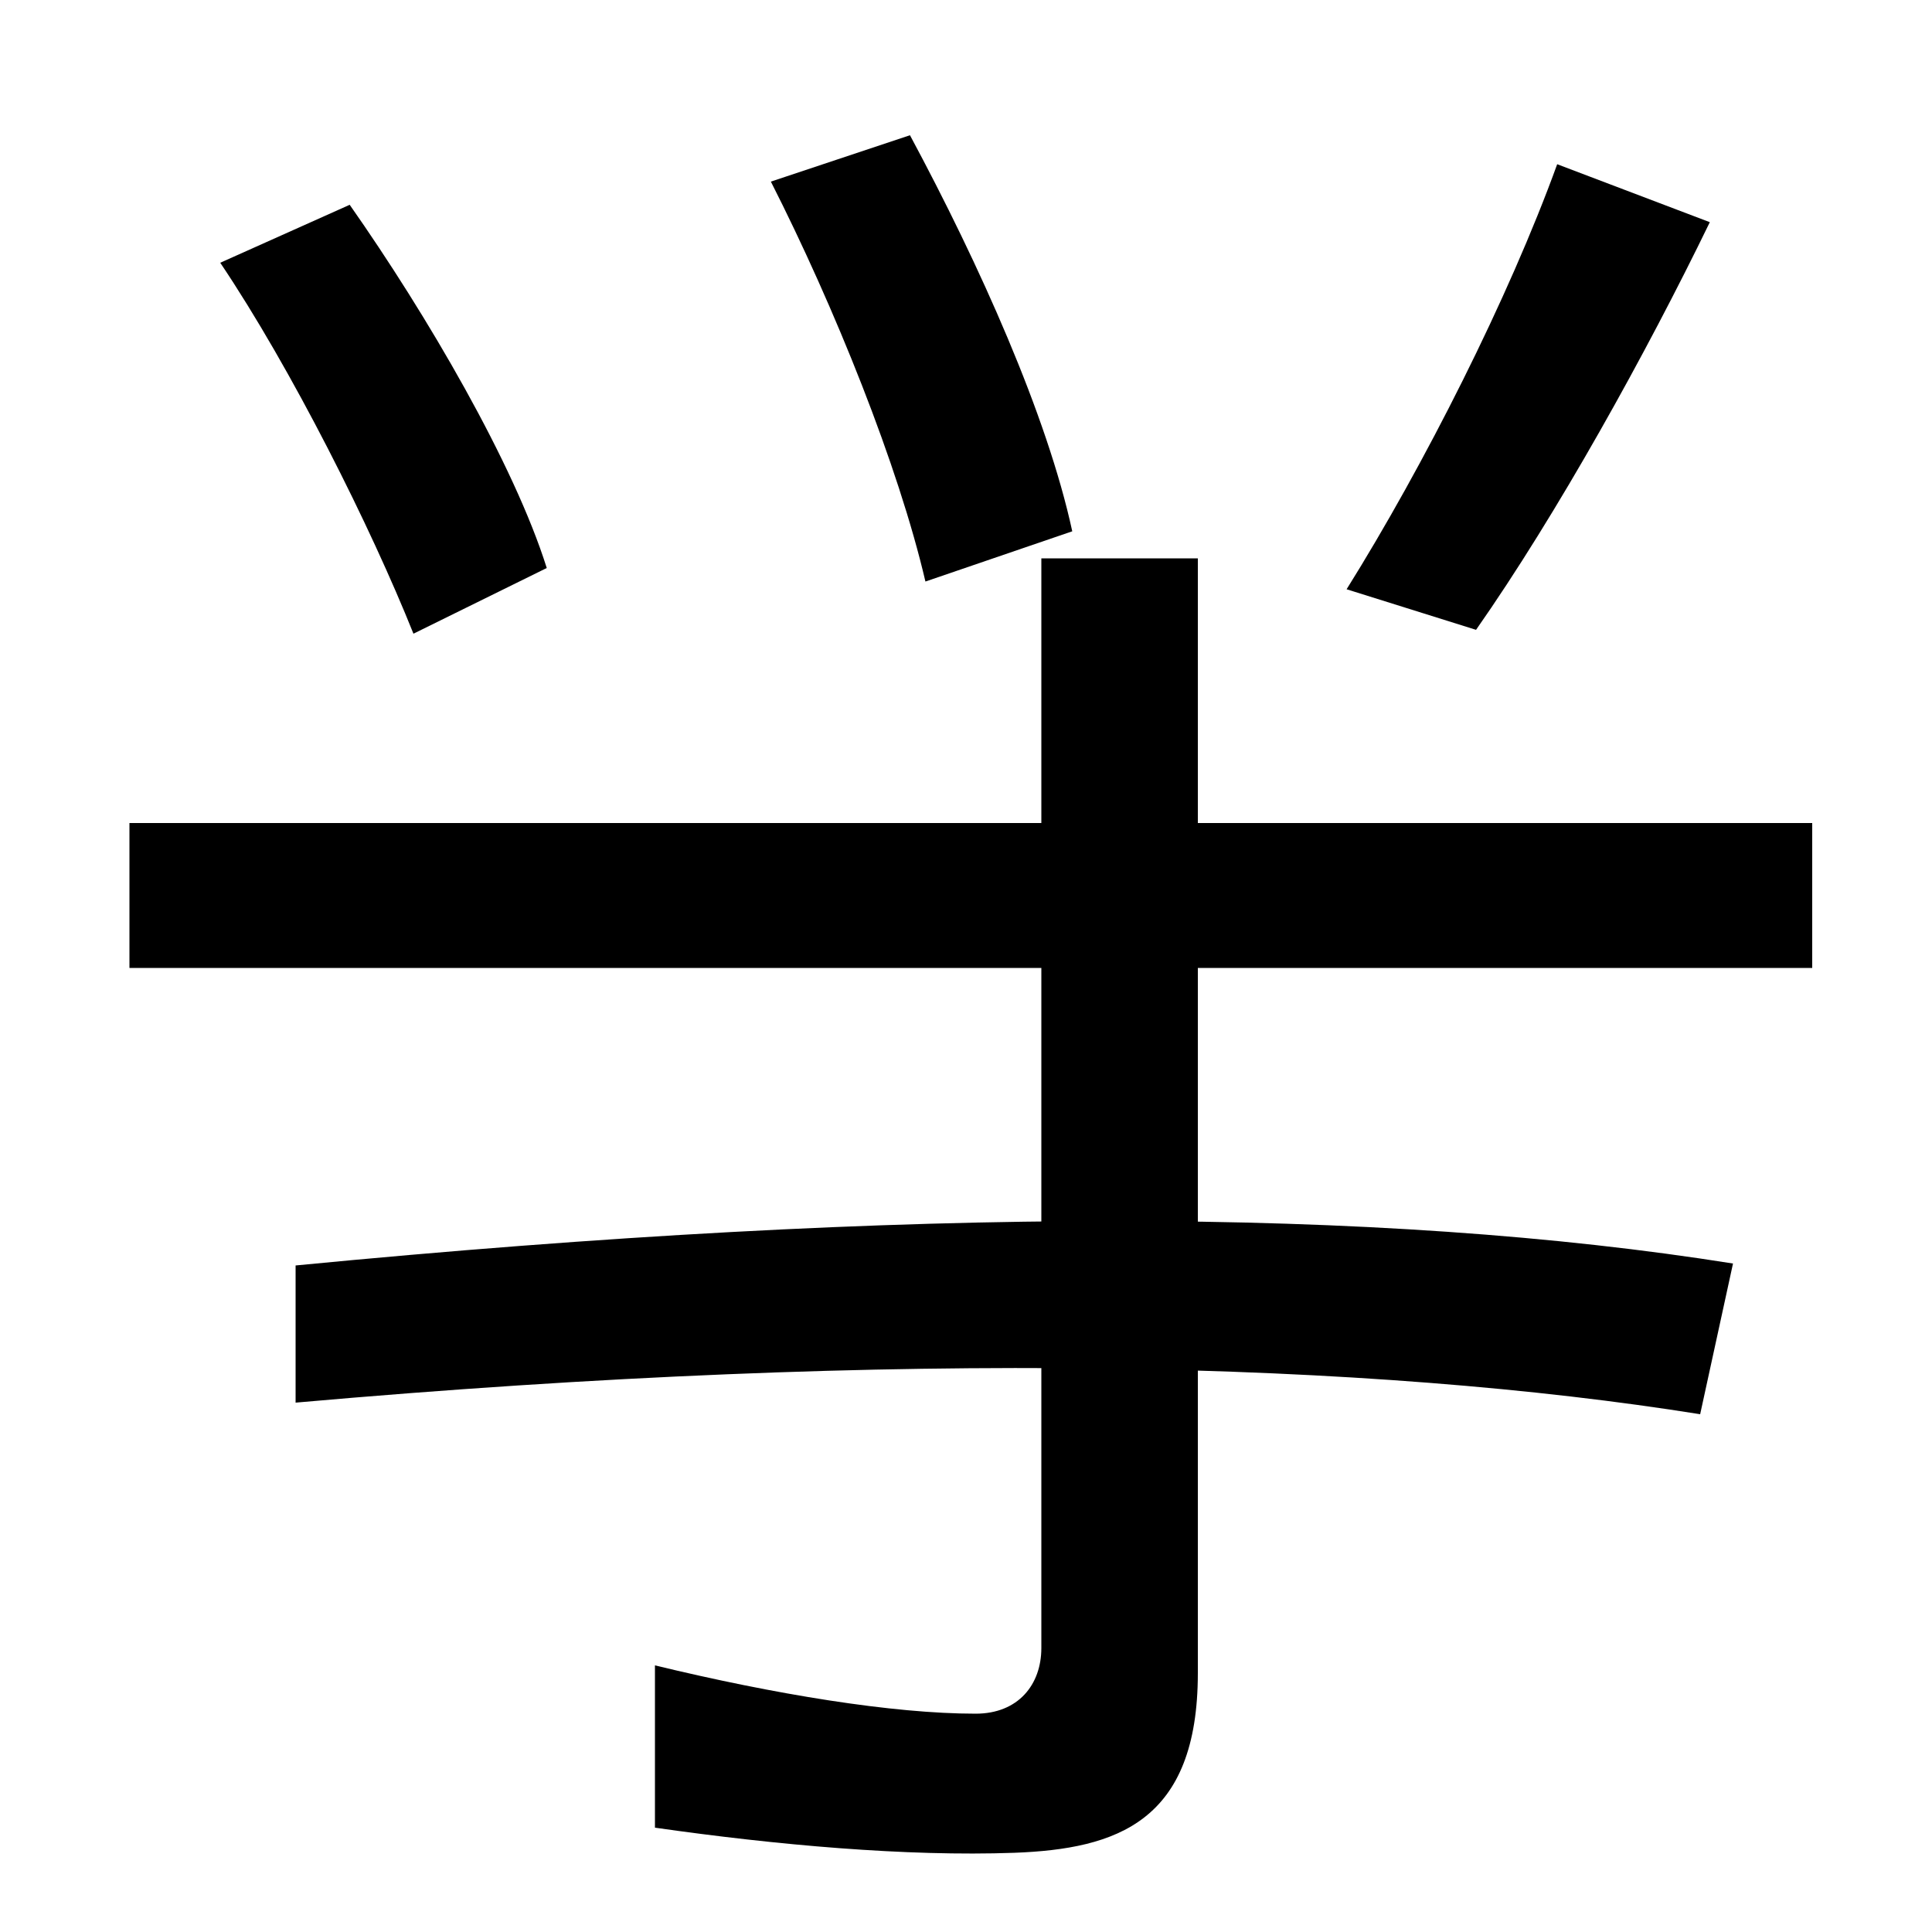 <svg xmlns="http://www.w3.org/2000/svg" width="1000" height="1000"><path d="M214 552 283 586C266 640 221 717 181 774L114 744C151 689 192 607 214 552ZM479 579 555 605C542 665 507 743 471 810L399 786C432 721 465 639 479 579ZM697 575 764 554C806 614 852 697 885 765L806 795C781 726 737 639 697 575ZM880 148 897 226C715 255 473 256 153 225V154C469 182 711 175 880 148ZM620 14V591H539V27C539 8 527 -7 505 -7C462 -7 401 3 339 18V-66C402 -75 469 -81 525 -79C578 -77 620 -63 620 14ZM67 379H938V454H67Z" transform="translate(0, 880) scale(1,-1)" /></svg>